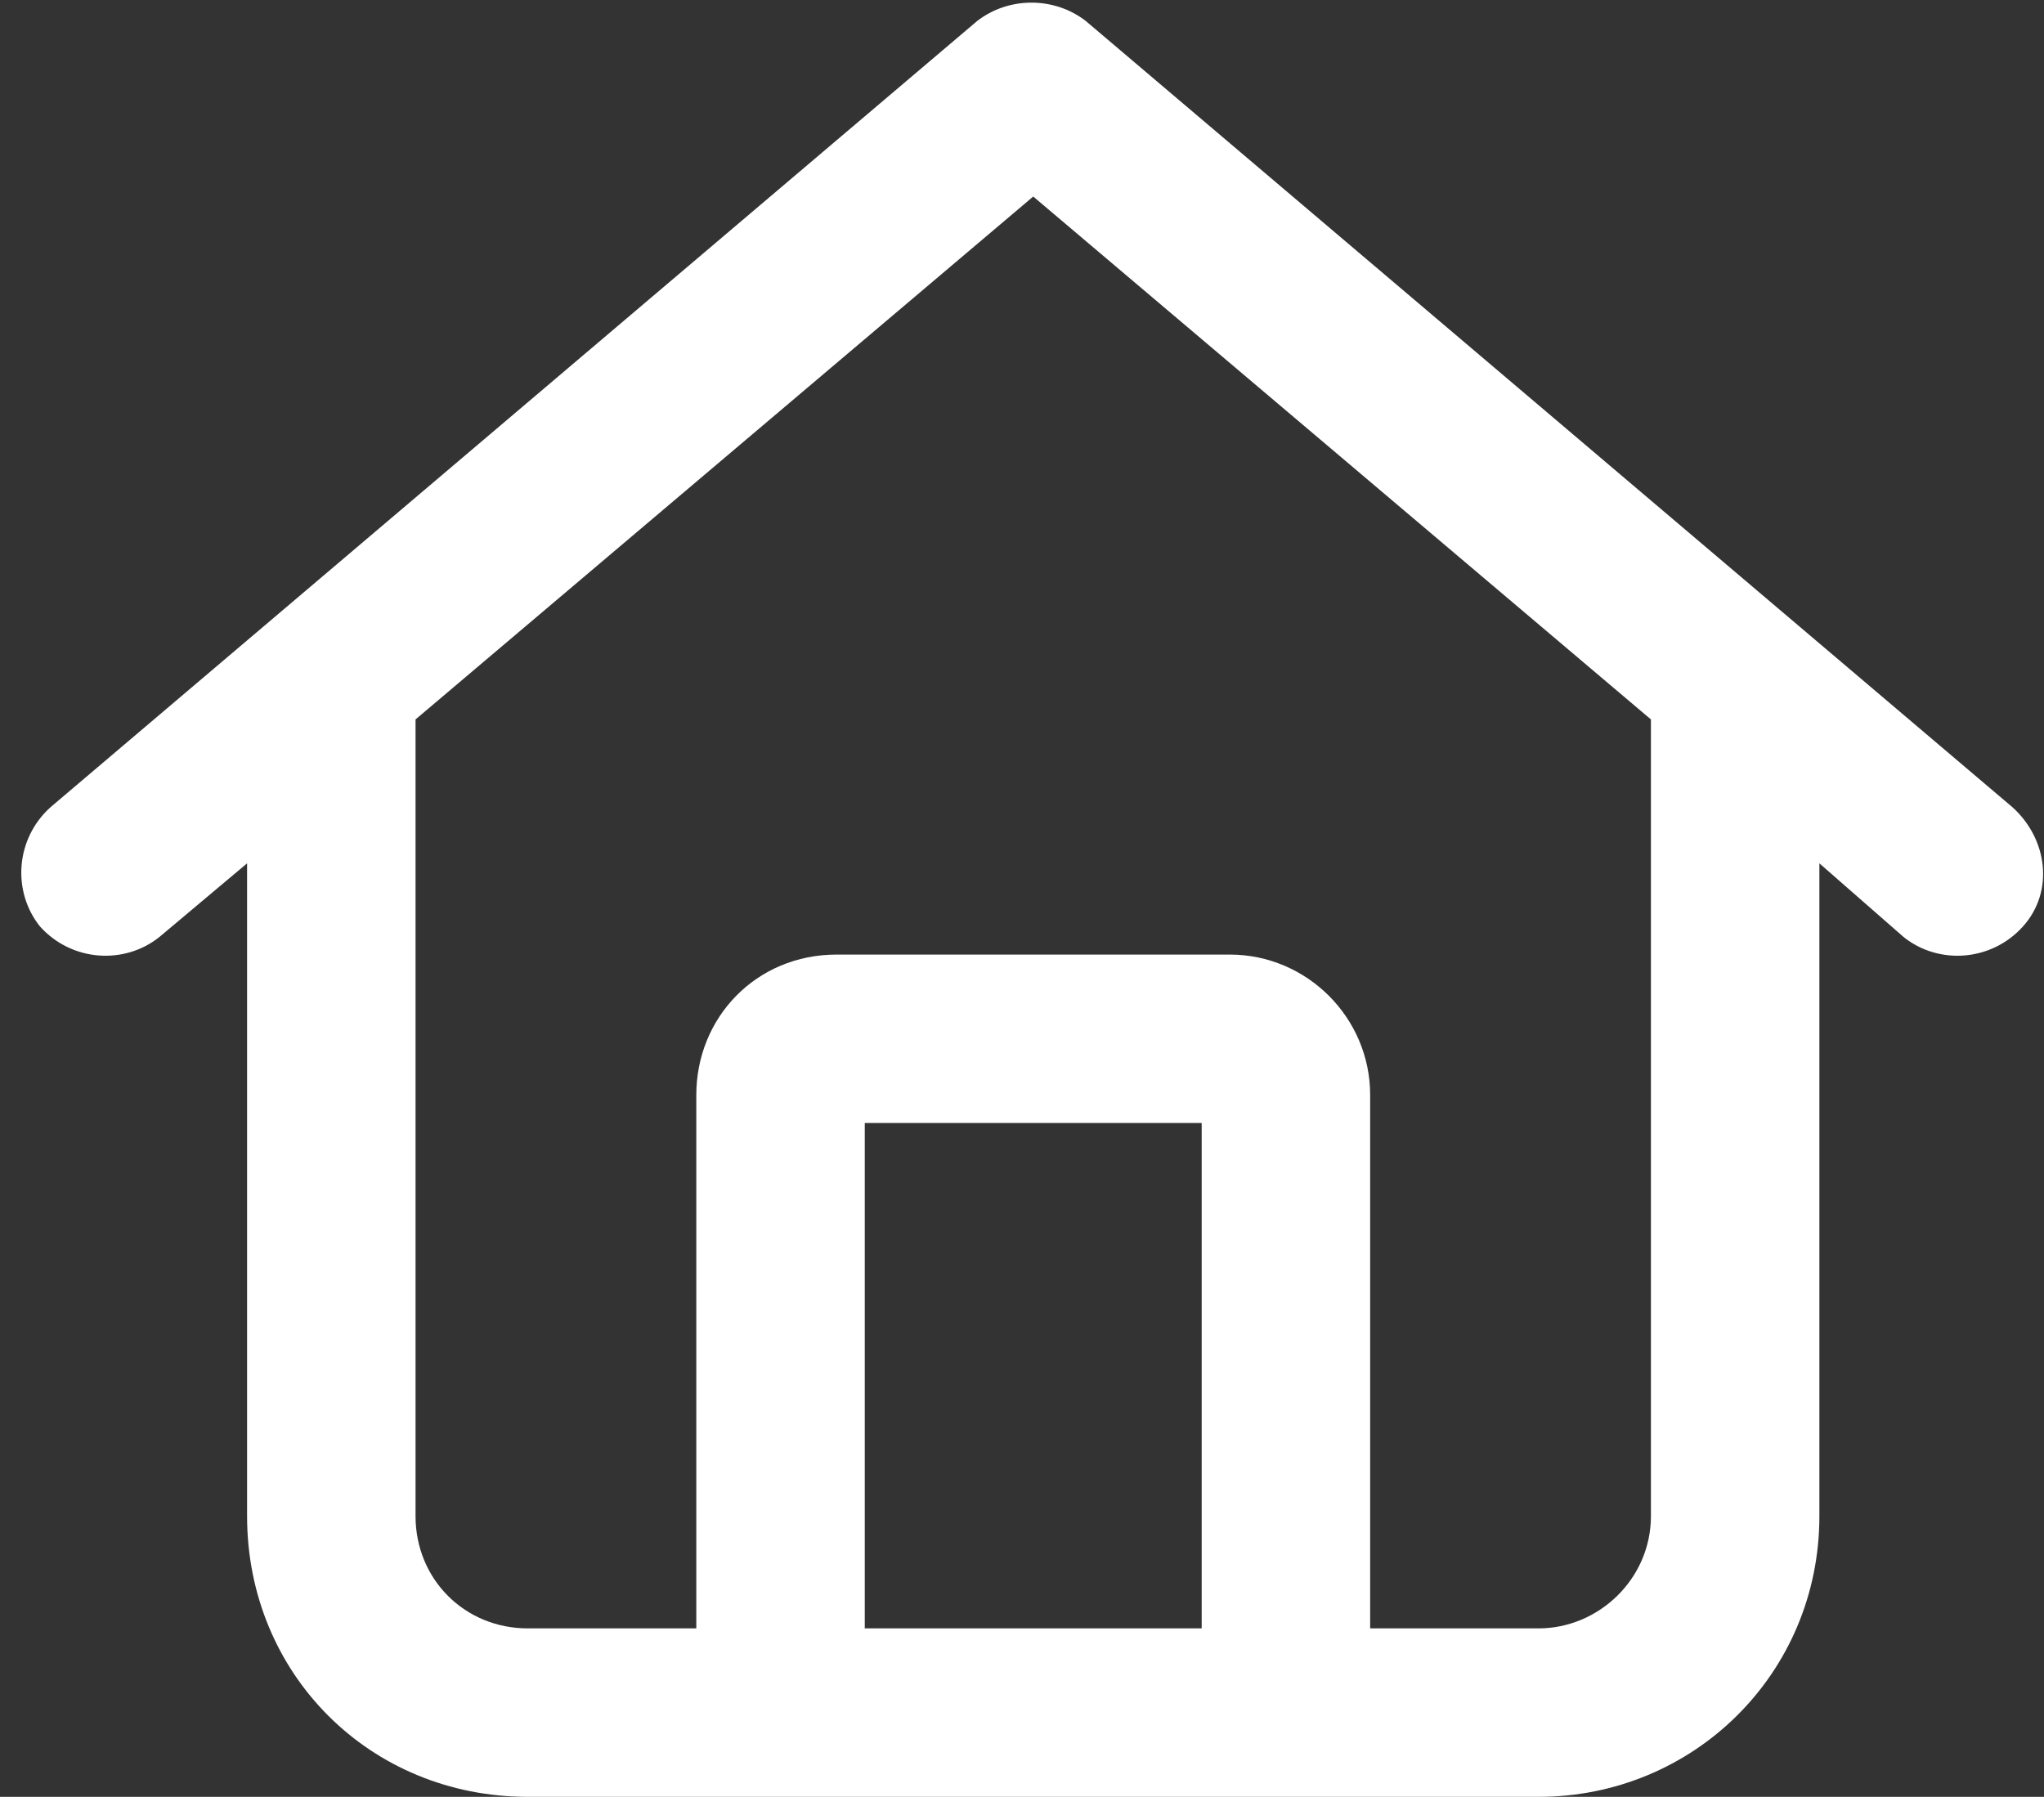 <svg width="91" height="80" viewBox="0 0 91 80" fill="none" xmlns="http://www.w3.org/2000/svg">
<rect x="0" y="0" width="91" height="80" fill="#333333" stroke="none"/>
<path d="M43.5 0.938C44.906 -0.156 46.937 -0.156 48.344 0.938L89.594 35.938C91.156 37.344 91.469 39.688 90.062 41.25C88.656 42.812 86.312 42.969 84.75 41.719L81 38.438V67.5C81 74.531 75.375 80 68.5 80H23.5C16.469 80 11 74.531 11 67.5V38.438L7.094 41.719C5.531 42.969 3.187 42.812 1.781 41.25C0.531 39.688 0.687 37.344 2.25 35.938L43.5 0.938ZM46 8.75L18.5 32.031V67.5C18.5 70.312 20.687 72.5 23.5 72.5H31V48.75C31 45.312 33.656 42.5 37.25 42.5H54.75C58.187 42.5 61 45.312 61 48.75V72.5H68.5C71.156 72.5 73.5 70.312 73.5 67.5V32.031L46 8.75ZM38.5 72.5H53.5V50H38.5V72.5Z" fill="white"/>
</svg>
